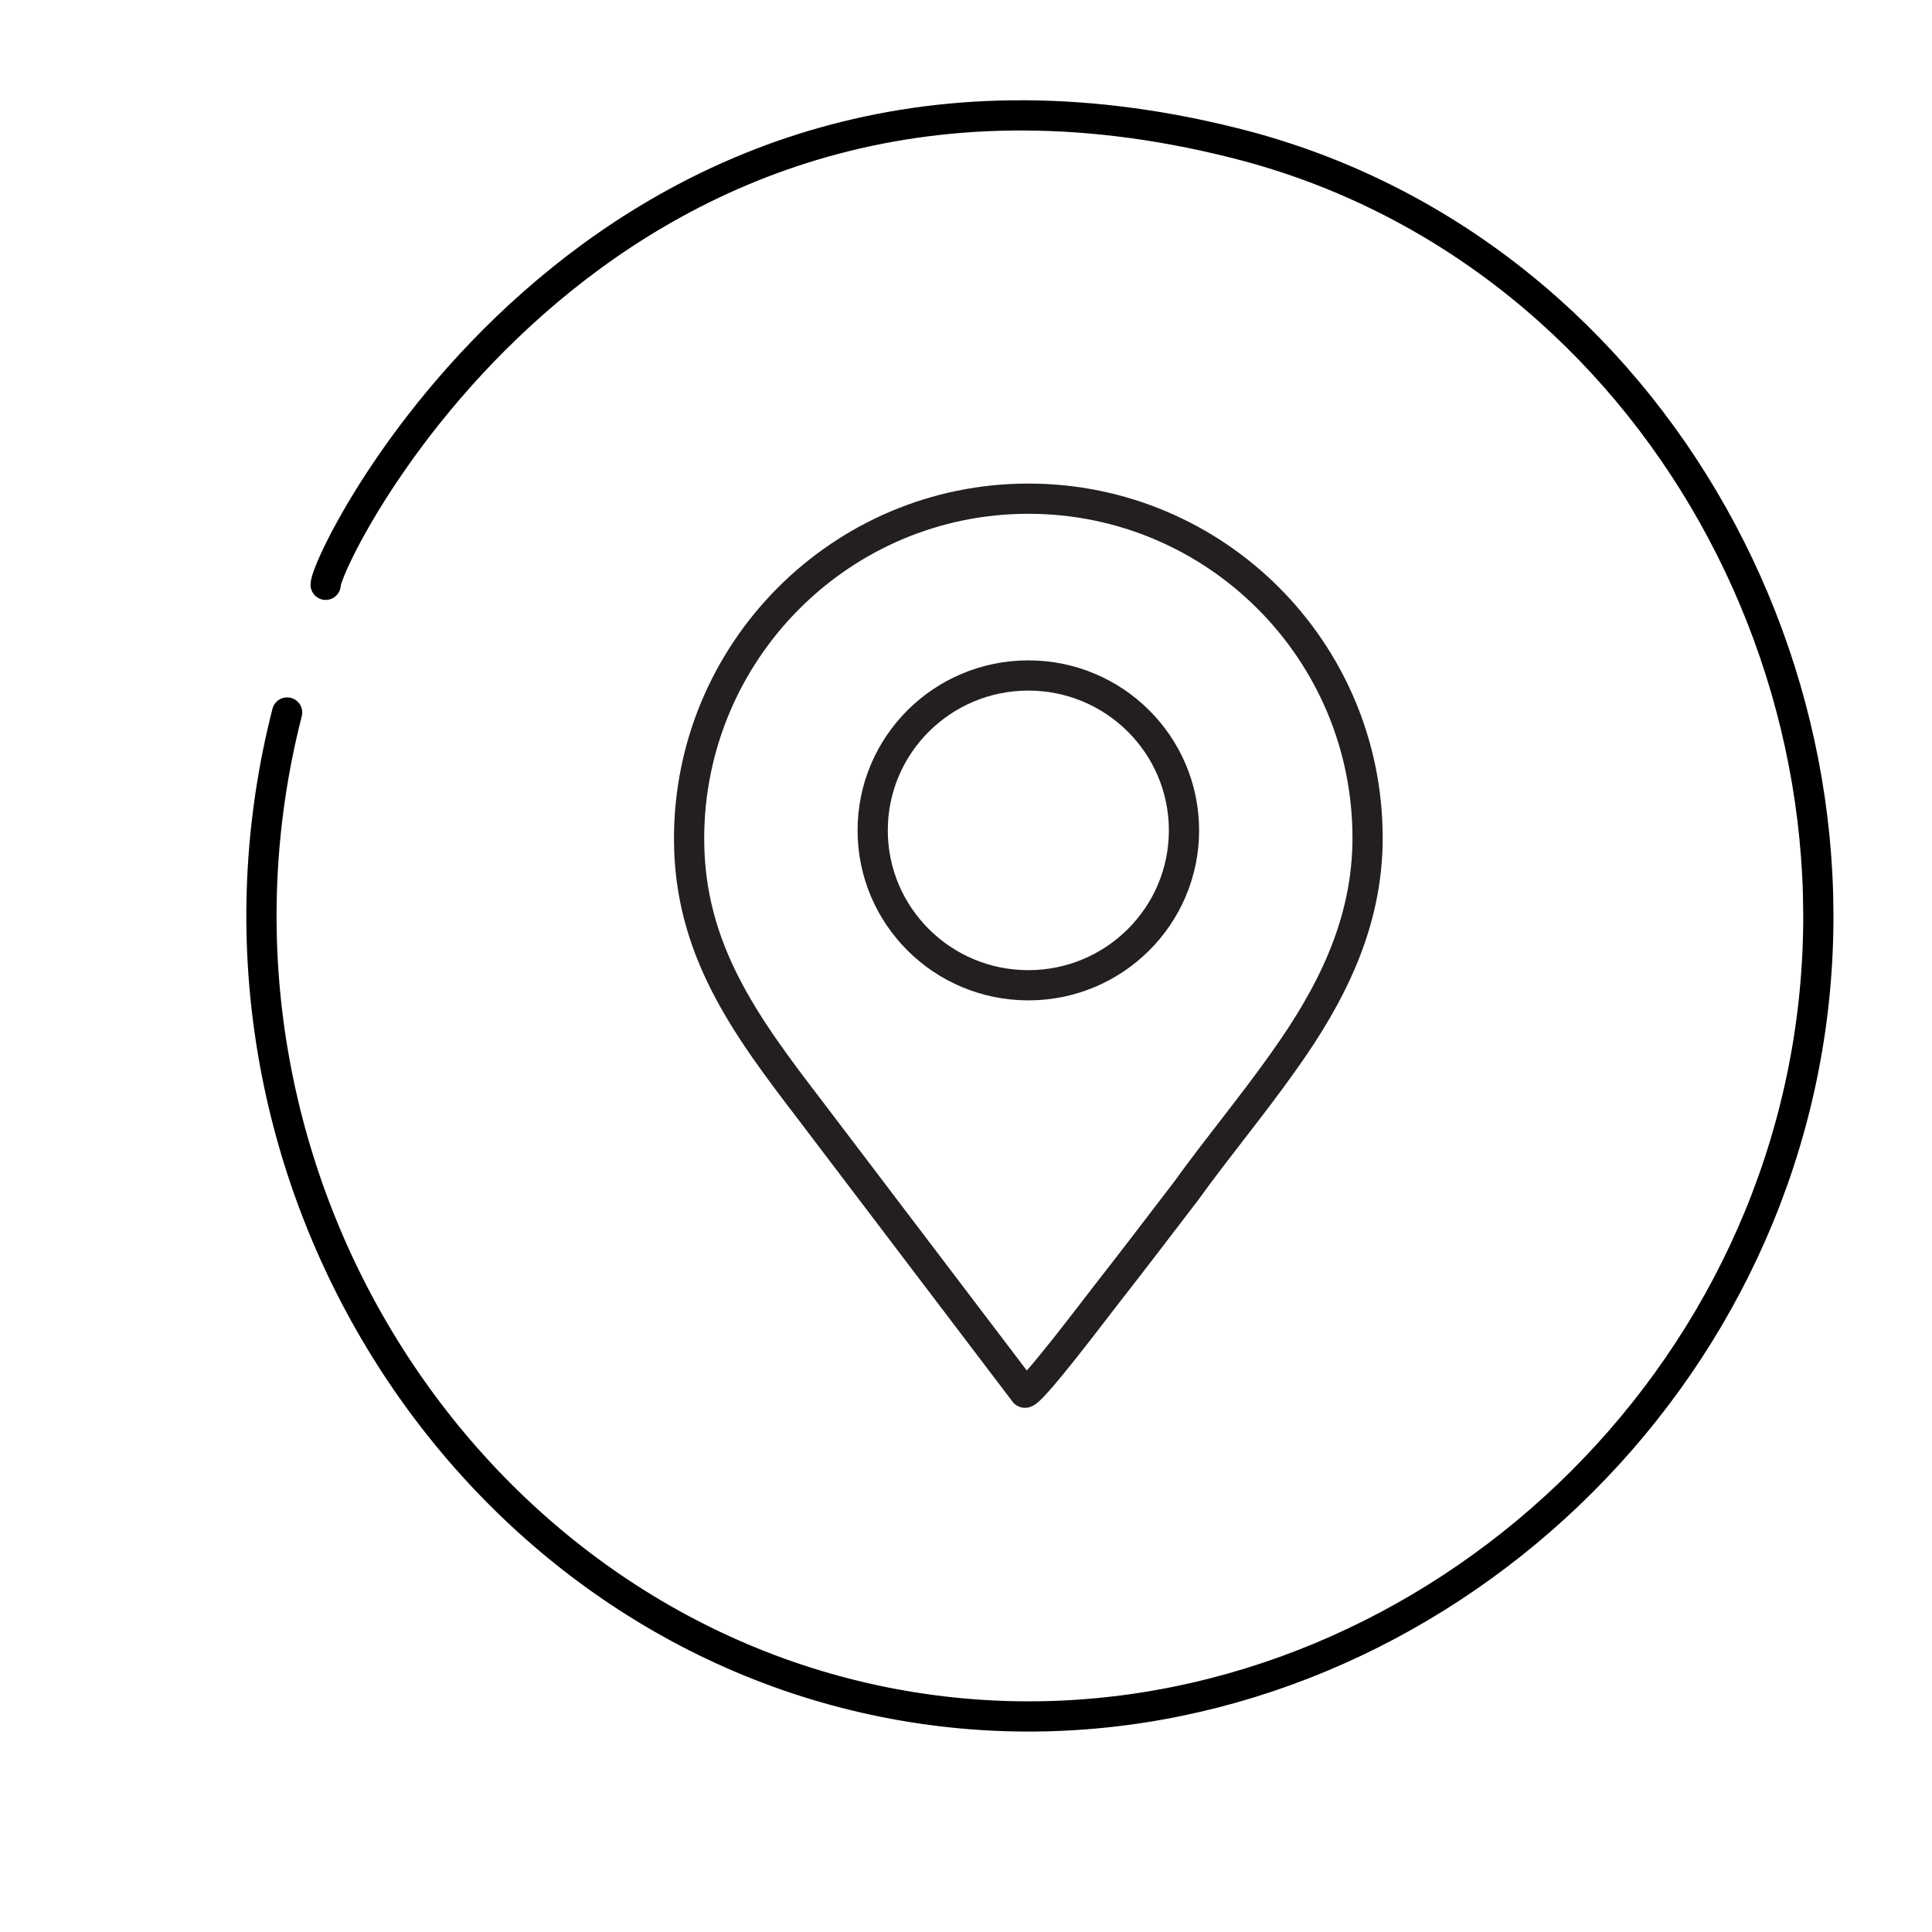 <?xml version="1.0" encoding="utf-8"?>
<!-- Generator: Adobe Illustrator 22.0.0, SVG Export Plug-In . SVG Version: 6.00 Build 0)  -->
<svg version="1.1" id="Layer_1" xmlns="http://www.w3.org/2000/svg" xmlns:xlink="http://www.w3.org/1999/xlink" x="0px" y="0px"
	 viewBox="0 0 255.7 255.7" style="enable-background:new 0 0 255.7 255.7;" xml:space="preserve">
<style type="text/css">
	.st0{fill:none;stroke:#231F20;stroke-width:4;stroke-linecap:round;stroke-linejoin:round;}
	.st1{fill:none;stroke:#000000;stroke-width:4;stroke-linecap:round;stroke-linejoin:round;stroke-miterlimit:10;}
</style>
<title></title>
<path class="st0" d="M169.8,140.6c6.3-8.8,11.2-18.3,11.2-29.7c0-24.8-20.1-44.9-44.9-44.9S91.2,86.2,91.2,111
	c0,14.7,7.5,24.8,16,35.9l28.4,37.4c0.5,0.7,9.9-11.8,10.7-12.8c3.6-4.6,7.1-9.2,10.7-13.9C161.1,151.9,165.7,146.4,169.8,140.6z"/>
<ellipse class="st0" cx="136.1" cy="109.9" rx="20.6" ry="20.5"/>
<path class="st1" d="M38,94.3C22.9,153.4,59.8,213,115.7,225c54.5,11.7,108.7-25.2,121.9-78.6c13.4-54-18.4-112.4-72.4-127
	C80.7-3.1,43.1,73.5,43.1,77.4"/>
</svg>
